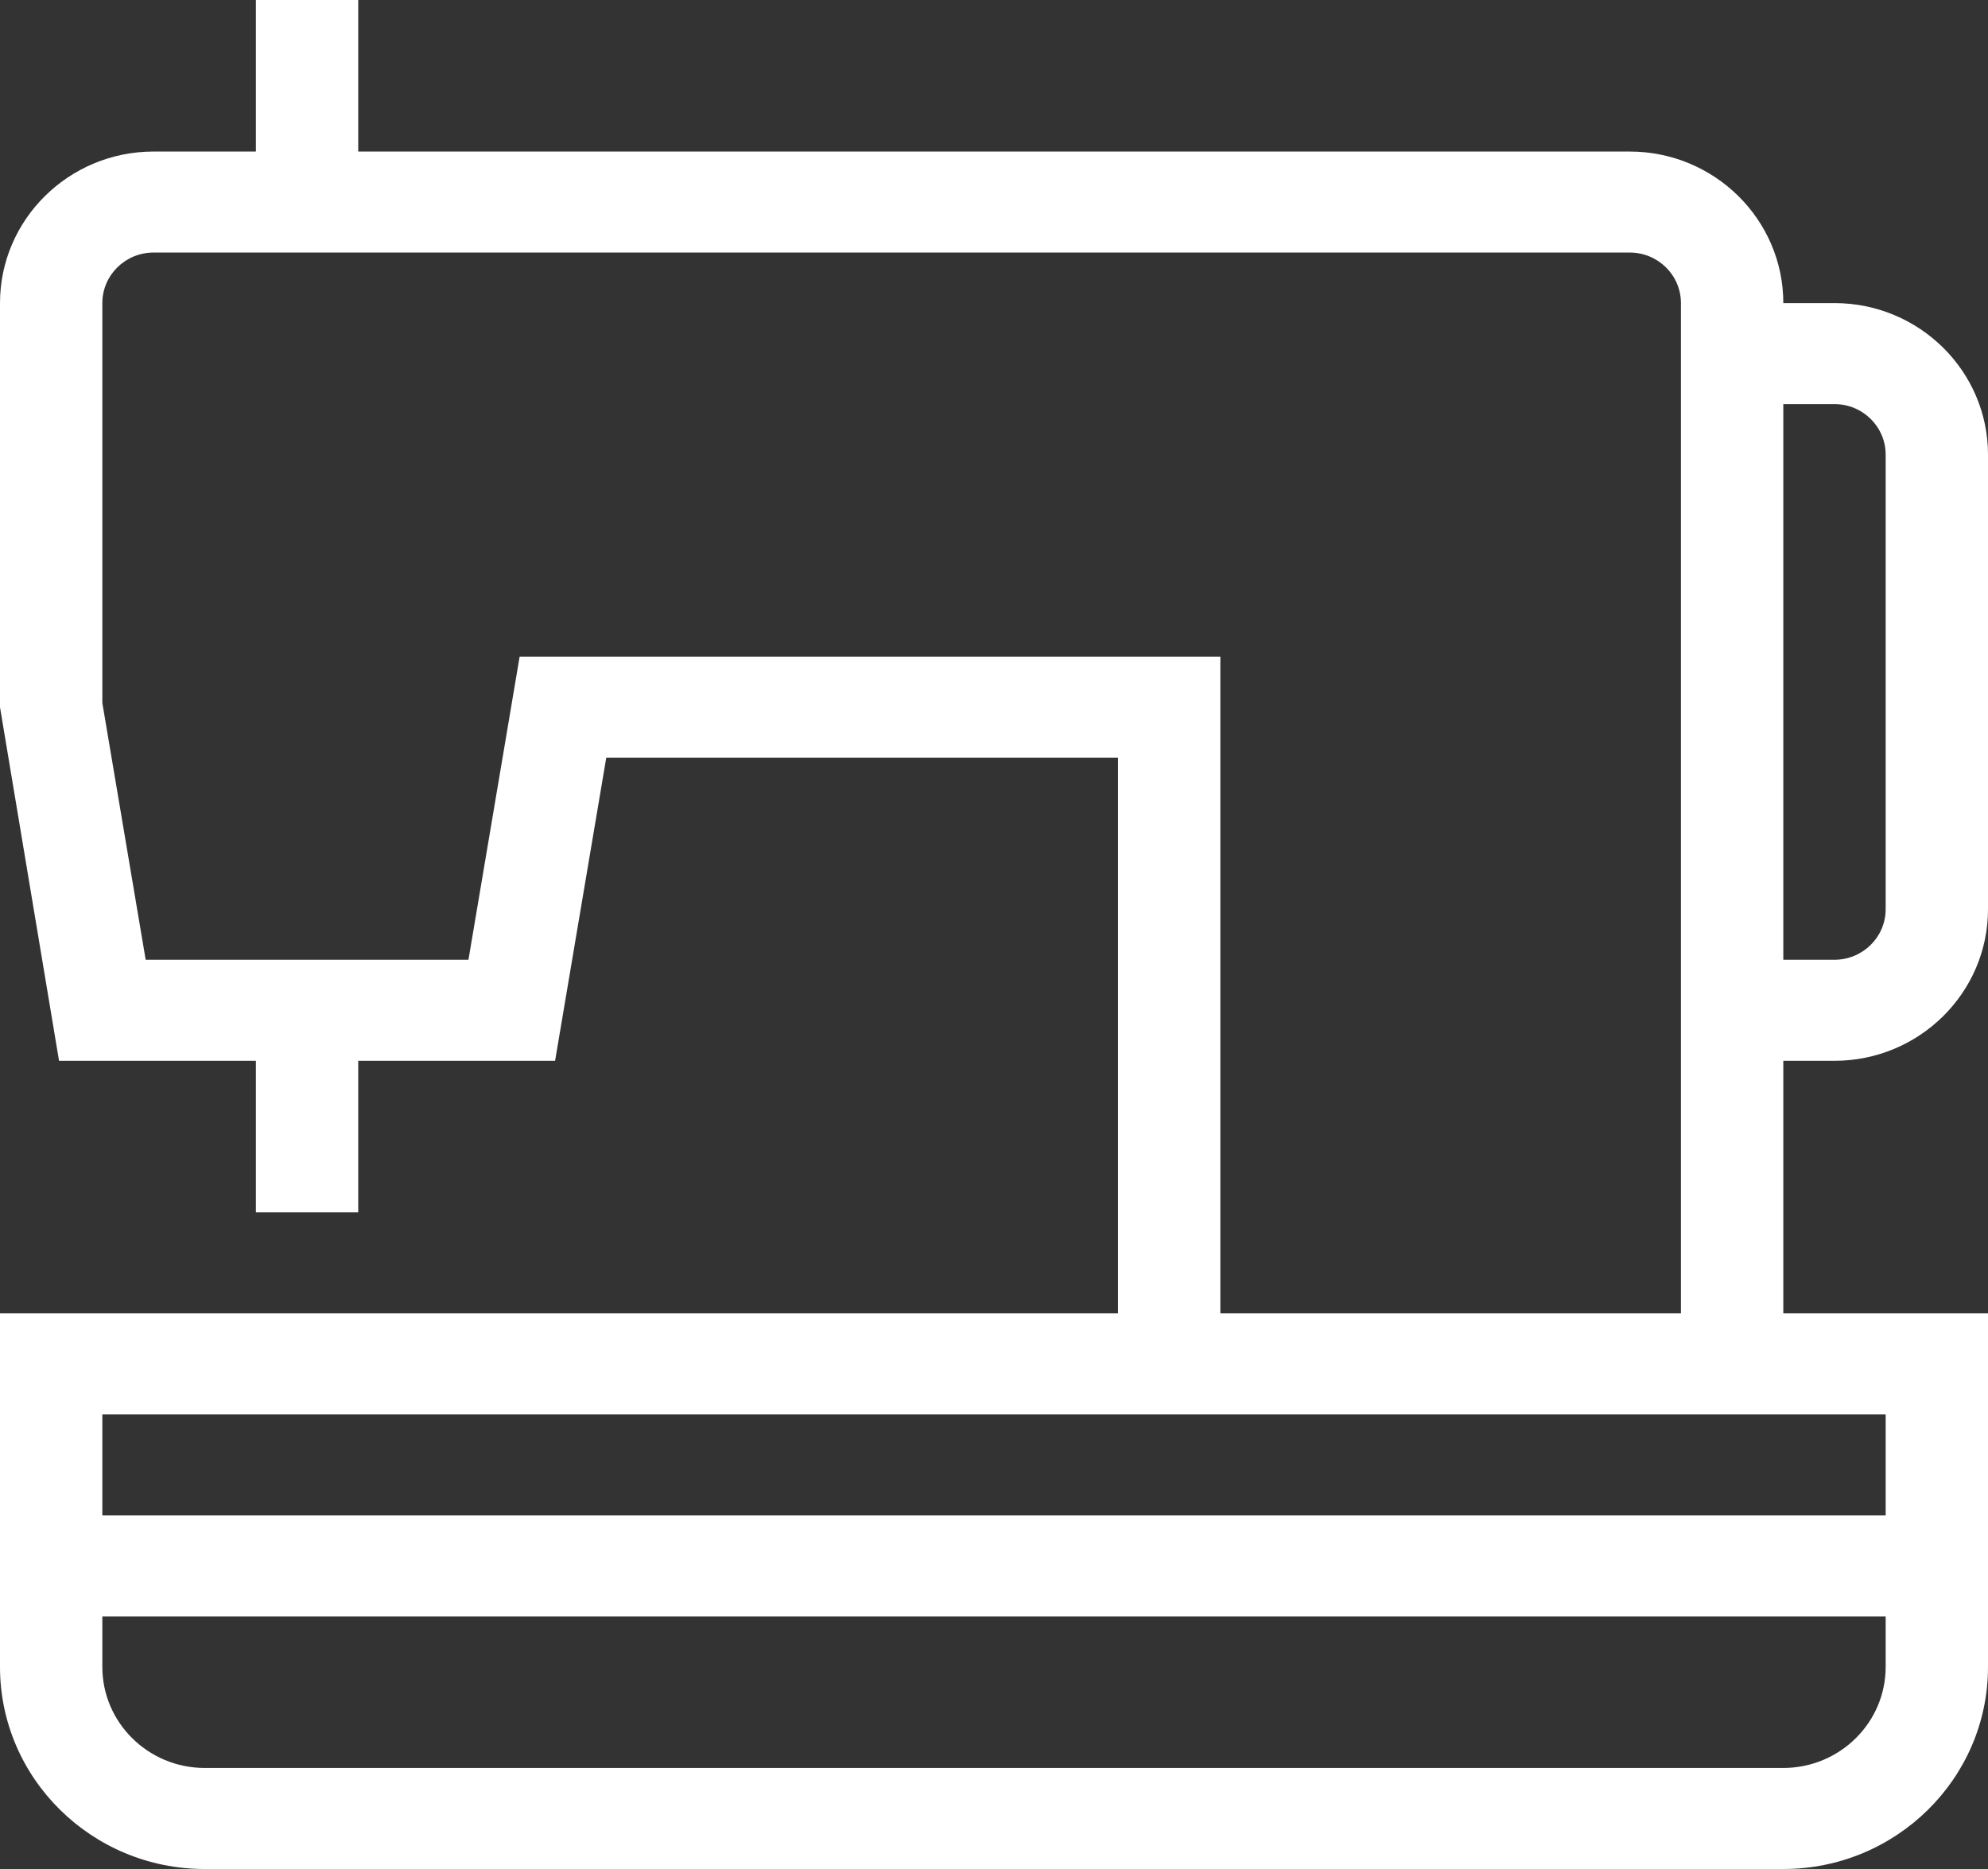 <?xml version="1.0" encoding="UTF-8"?>
<svg width="50px" height="47px" viewBox="0 0 50 47" version="1.1" xmlns="http://www.w3.org/2000/svg" xmlns:xlink="http://www.w3.org/1999/xlink">
    <rect x="0" y="0" width="50" height="47" fill="#333333" stroke="none"/>
    <title>5A62DB57-0048-4B16-A3B7-B73F64BC67FC@2x</title>
    <g id="Website-Design" stroke="none" stroke-width="1" fill="none" fill-rule="evenodd">
        <g id="Homepage" transform="translate(-402, -5919)" fill="#FFFFFF">
            <g id="services" transform="translate(262, 1667)">
                <g id="upholstery" transform="translate(38, 4188)">
                    <path d="M144.277,97.027 L132.693,97.027 L132.693,80.514 L115.069,80.514 L113.782,88.135 L105.664,88.135 L104.574,81.678 L104.574,71.622 C104.574,70.92 105.152,70.351 105.861,70.351 L142.99,70.351 C143.701,70.351 144.277,70.92 144.277,71.622 L144.277,90.676 L144.277,97.027 Z M149.426,99.568 L149.426,102.108 L104.574,102.108 L104.574,99.568 L130.119,99.568 L146.852,99.568 L149.426,99.568 Z M146.852,108.459 L107.148,108.459 C105.73,108.459 104.574,107.32 104.574,105.919 L104.574,104.649 L149.426,104.649 L149.426,105.919 C149.426,107.32 148.271,108.459 146.852,108.459 L146.852,108.459 Z M148.139,74.162 C148.849,74.162 149.426,74.731 149.426,75.432 L149.426,86.865 C149.426,87.566 148.849,88.135 148.139,88.135 L146.852,88.135 L146.852,74.162 L148.139,74.162 Z M148.139,90.676 C150.268,90.676 152,88.966 152,86.865 L152,75.432 C152,73.331 150.268,71.622 148.139,71.622 L146.852,71.622 C146.852,69.521 145.119,67.811 142.99,67.811 L111.01,67.811 L111.01,64 L108.436,64 L108.436,67.811 L105.861,67.811 C103.732,67.811 102,69.521 102,71.622 L102,81.784 L103.485,90.676 L108.436,90.676 L108.436,94.486 L111.01,94.486 L111.01,90.676 L115.961,90.676 L117.248,83.054 L130.119,83.054 L130.119,97.027 L102,97.027 L102,105.919 C102,108.721 104.309,111 107.148,111 L146.852,111 C149.691,111 152,108.721 152,105.919 L152,97.027 L146.852,97.027 L146.852,90.676 L148.139,90.676 Z" id="upholstery_icon"></path>
                </g>
            </g>
        </g>
    </g>
</svg>